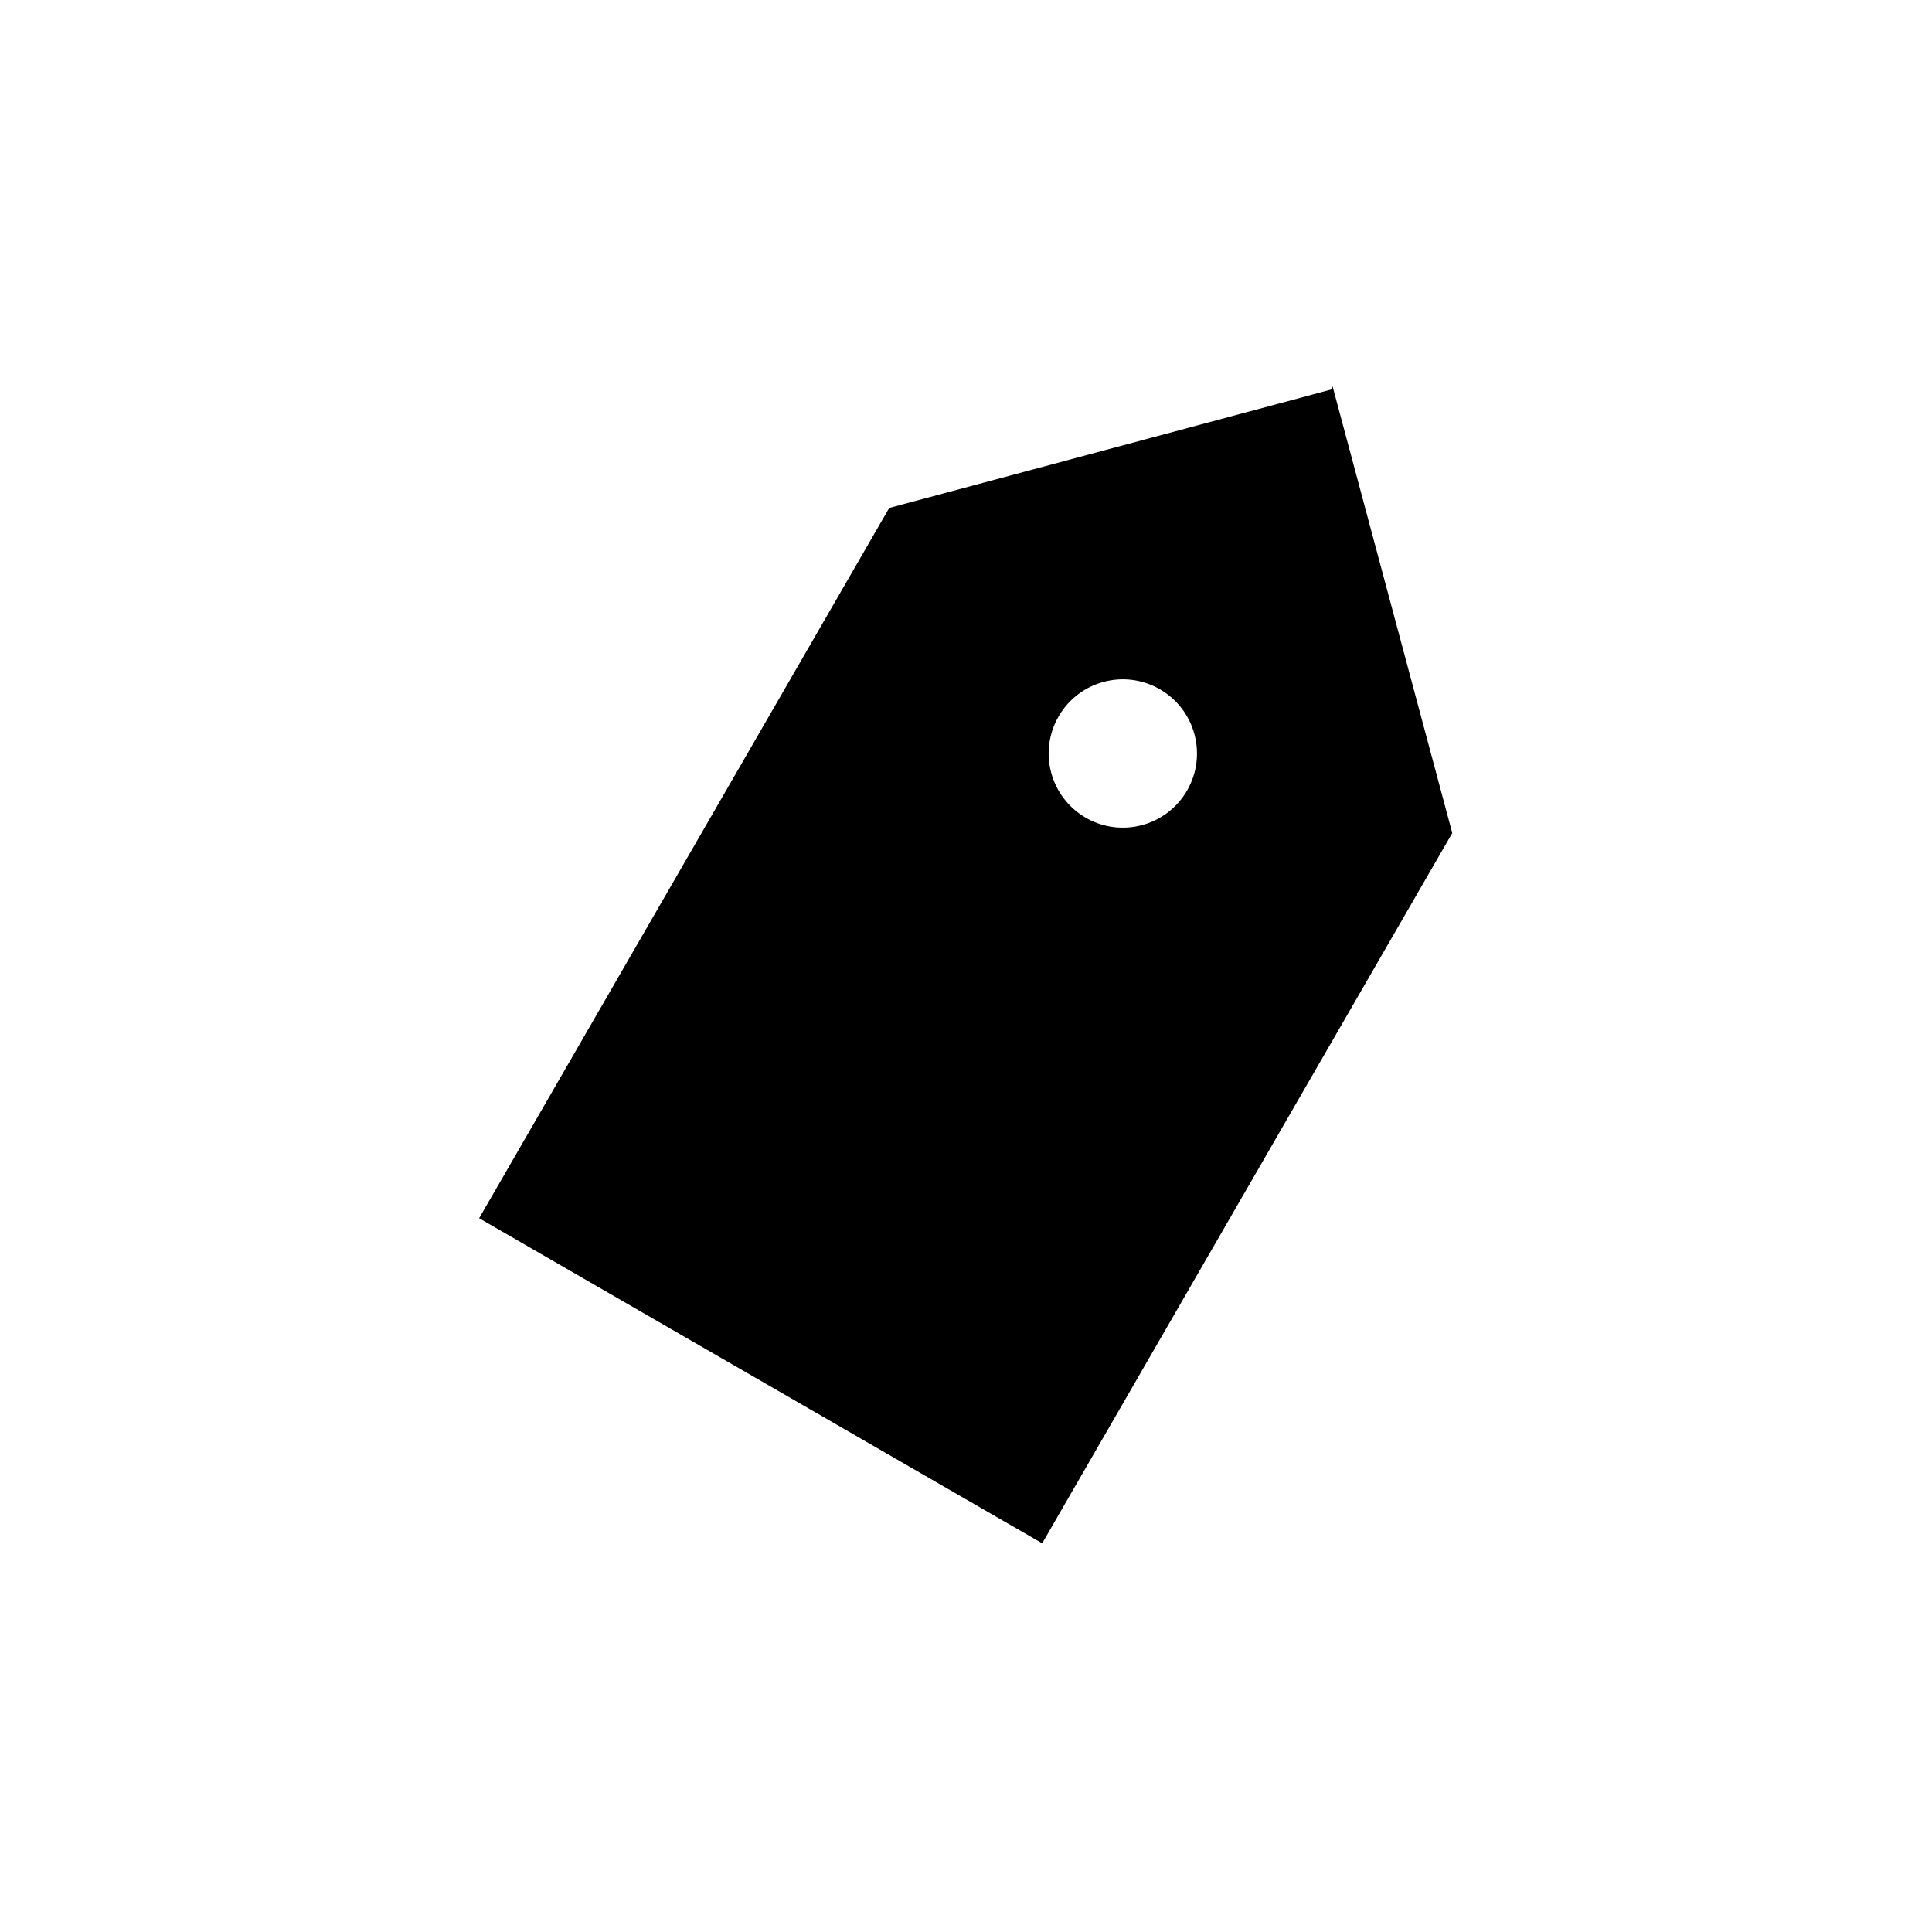 <svg xmlns="http://www.w3.org/2000/svg" viewBox="144 144 512 512" version="1.1" height="200px" width="200px" stroke="#000000" fill="#000000" id="svg">
    <g stroke-width="0" id="IconSvg_bgCarrier"></g>
    <g stroke="#CCCCCC" stroke-linejoin="round" stroke-linecap="round" id="IconSvg_tracerCarrier"></g>
     <g id="IconSvg_iconCarrier">
      <path d="m496.98 247.7-117 31.348-108.32 187.61 148.35 85.648 108.32-187.61-31.348-117zm-45.344 78.535c9.641 5.566 12.941 17.891 7.375 27.527-5.566 9.637-17.891 12.941-27.527 7.375-9.637-5.566-12.941-17.891-7.375-27.527s17.891-12.941 27.527-7.375z" xmlns="http://www.w3.org/2000/svg"></path>

      </g>
      </svg>